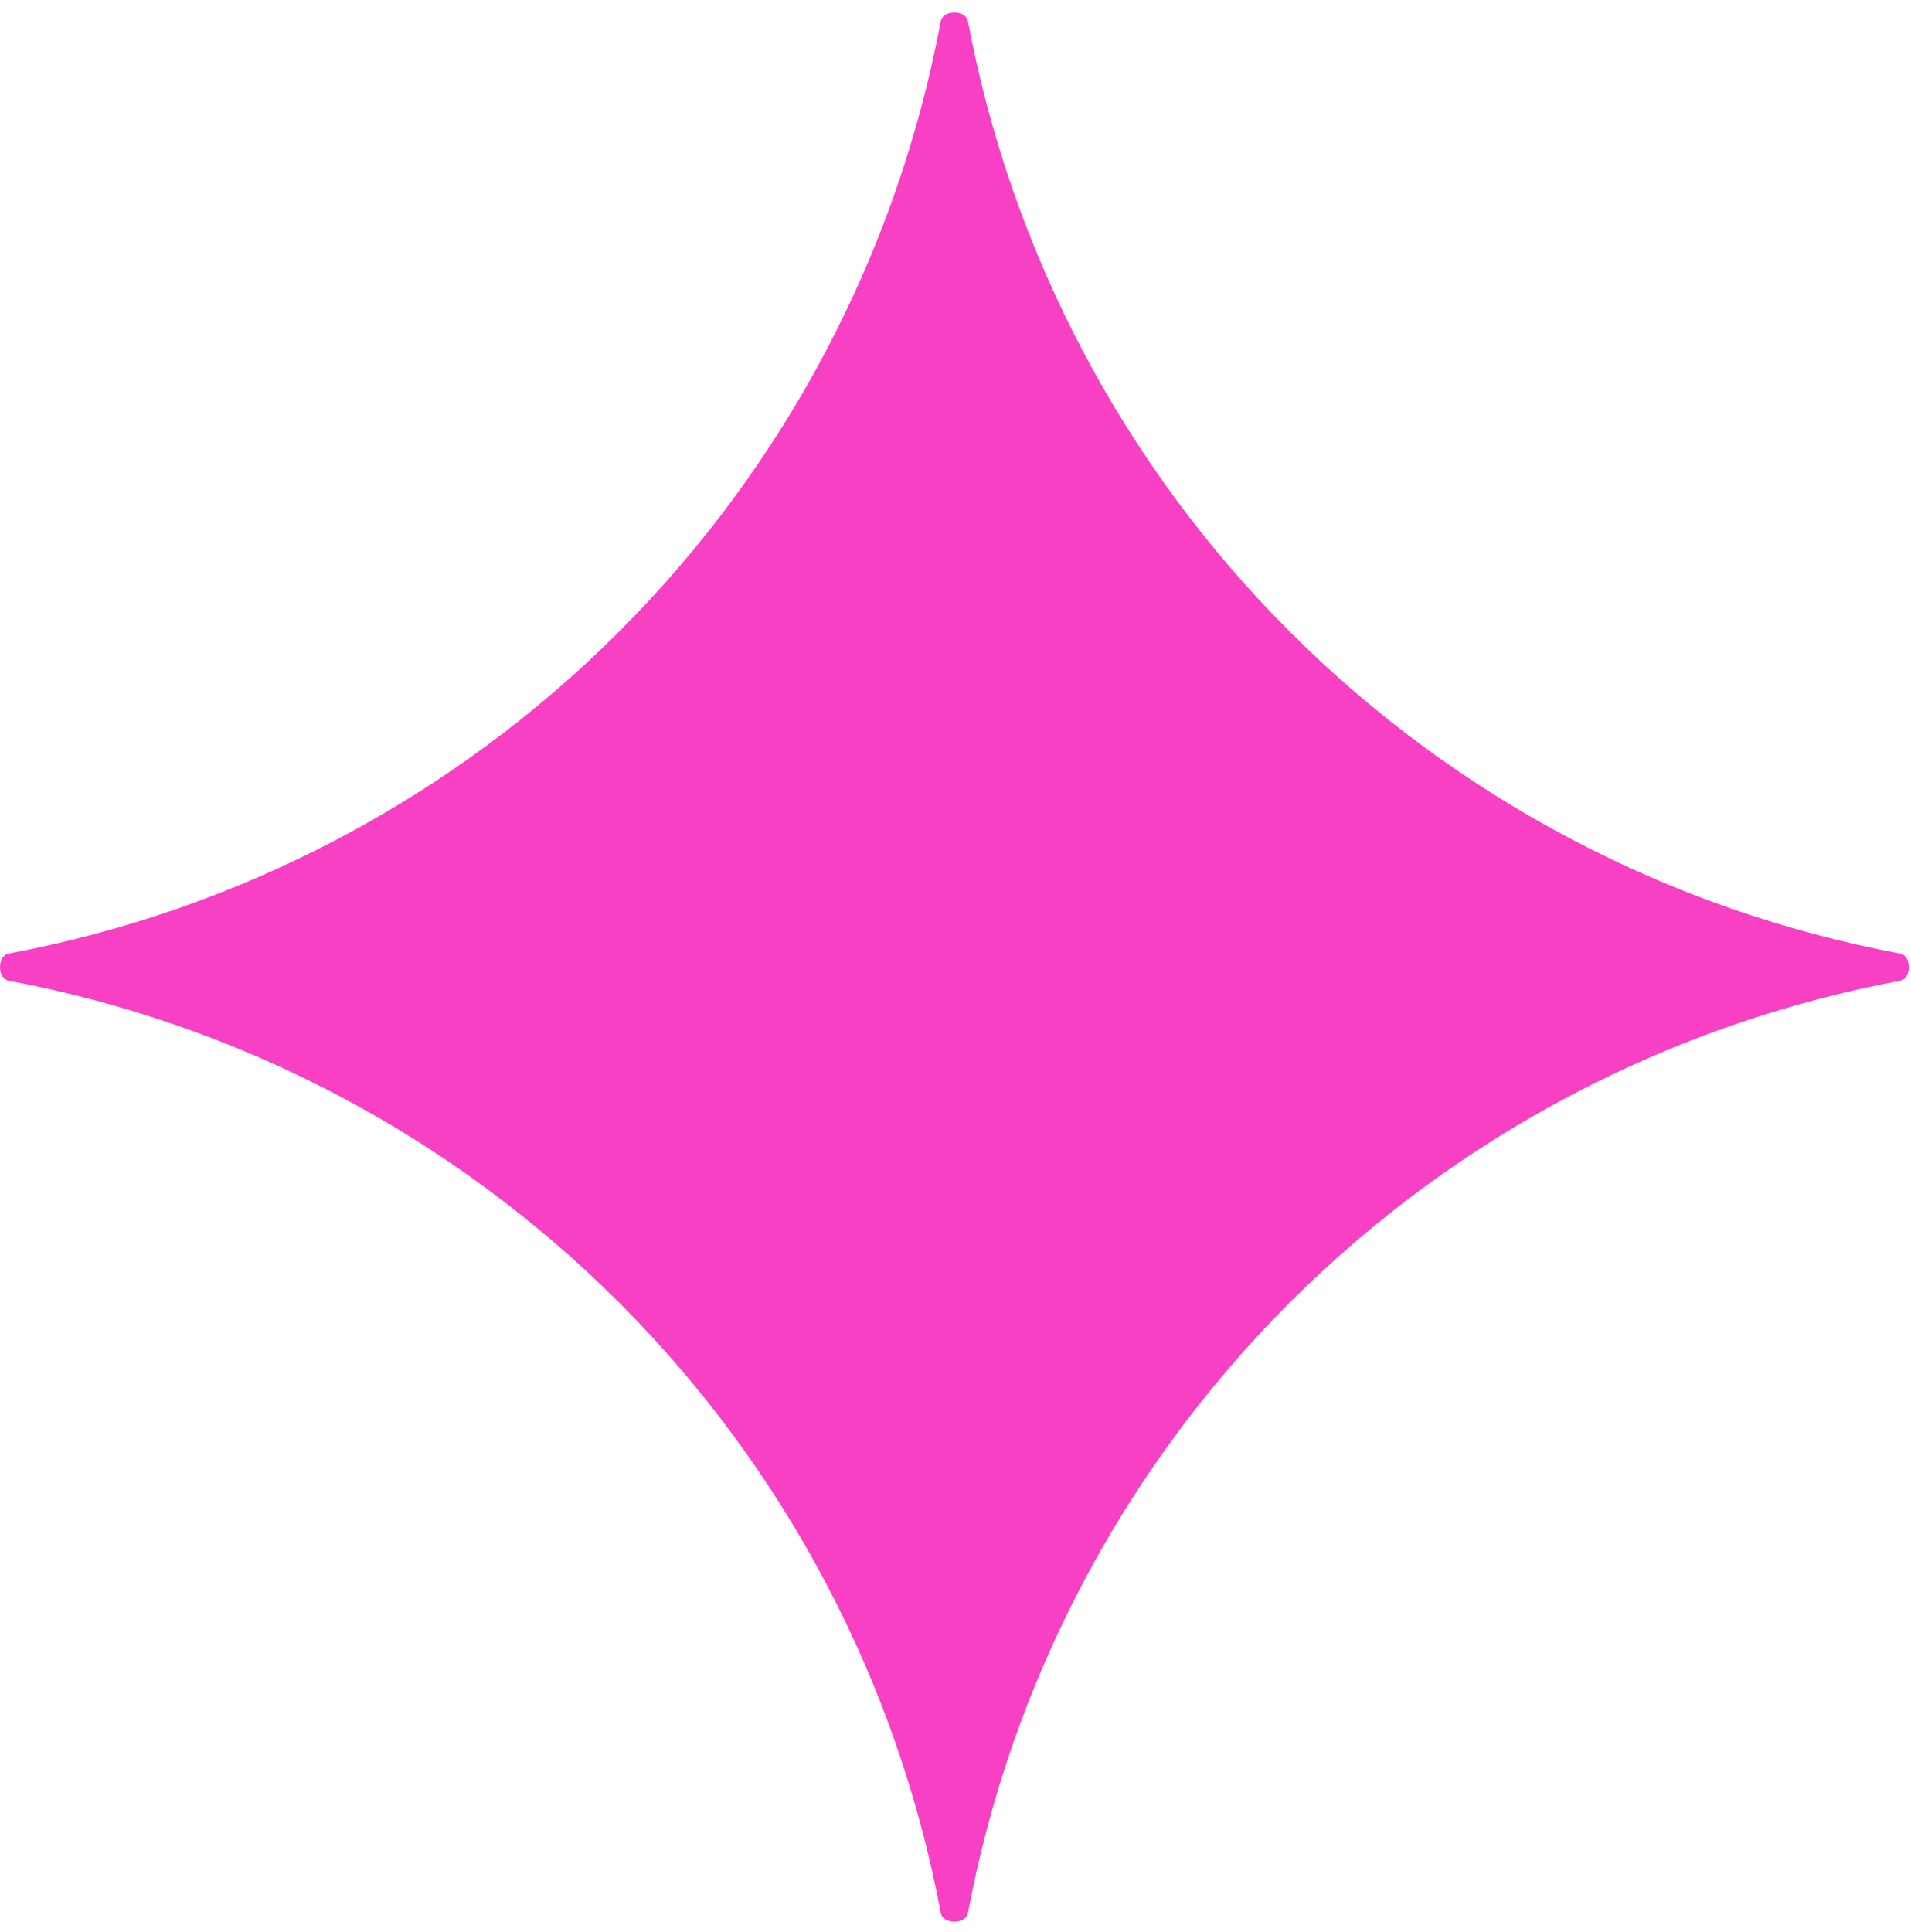 <svg width="91" height="92" viewBox="0 0 91 92" fill="none" xmlns="http://www.w3.org/2000/svg">
<path d="M44.797 1.01C44.901 0.455 45.99 0.455 46.094 1.009C48.147 11.986 53.471 22.128 61.417 30.074C69.362 38.02 79.504 43.344 90.481 45.397C91.036 45.501 91.036 46.59 90.481 46.694C79.504 48.745 69.361 54.069 61.414 62.015C53.47 69.96 48.147 80.1 46.094 91.075C45.991 91.63 44.9 91.629 44.797 91.075C42.745 80.099 37.423 69.958 29.478 62.013C21.533 54.068 11.392 48.745 0.416 46.694C-0.139 46.59 -0.139 45.5 0.416 45.396C11.391 43.344 21.531 38.021 29.476 30.076C37.422 22.13 42.745 11.987 44.797 1.01Z" fill="#F740C4"/>
</svg>
